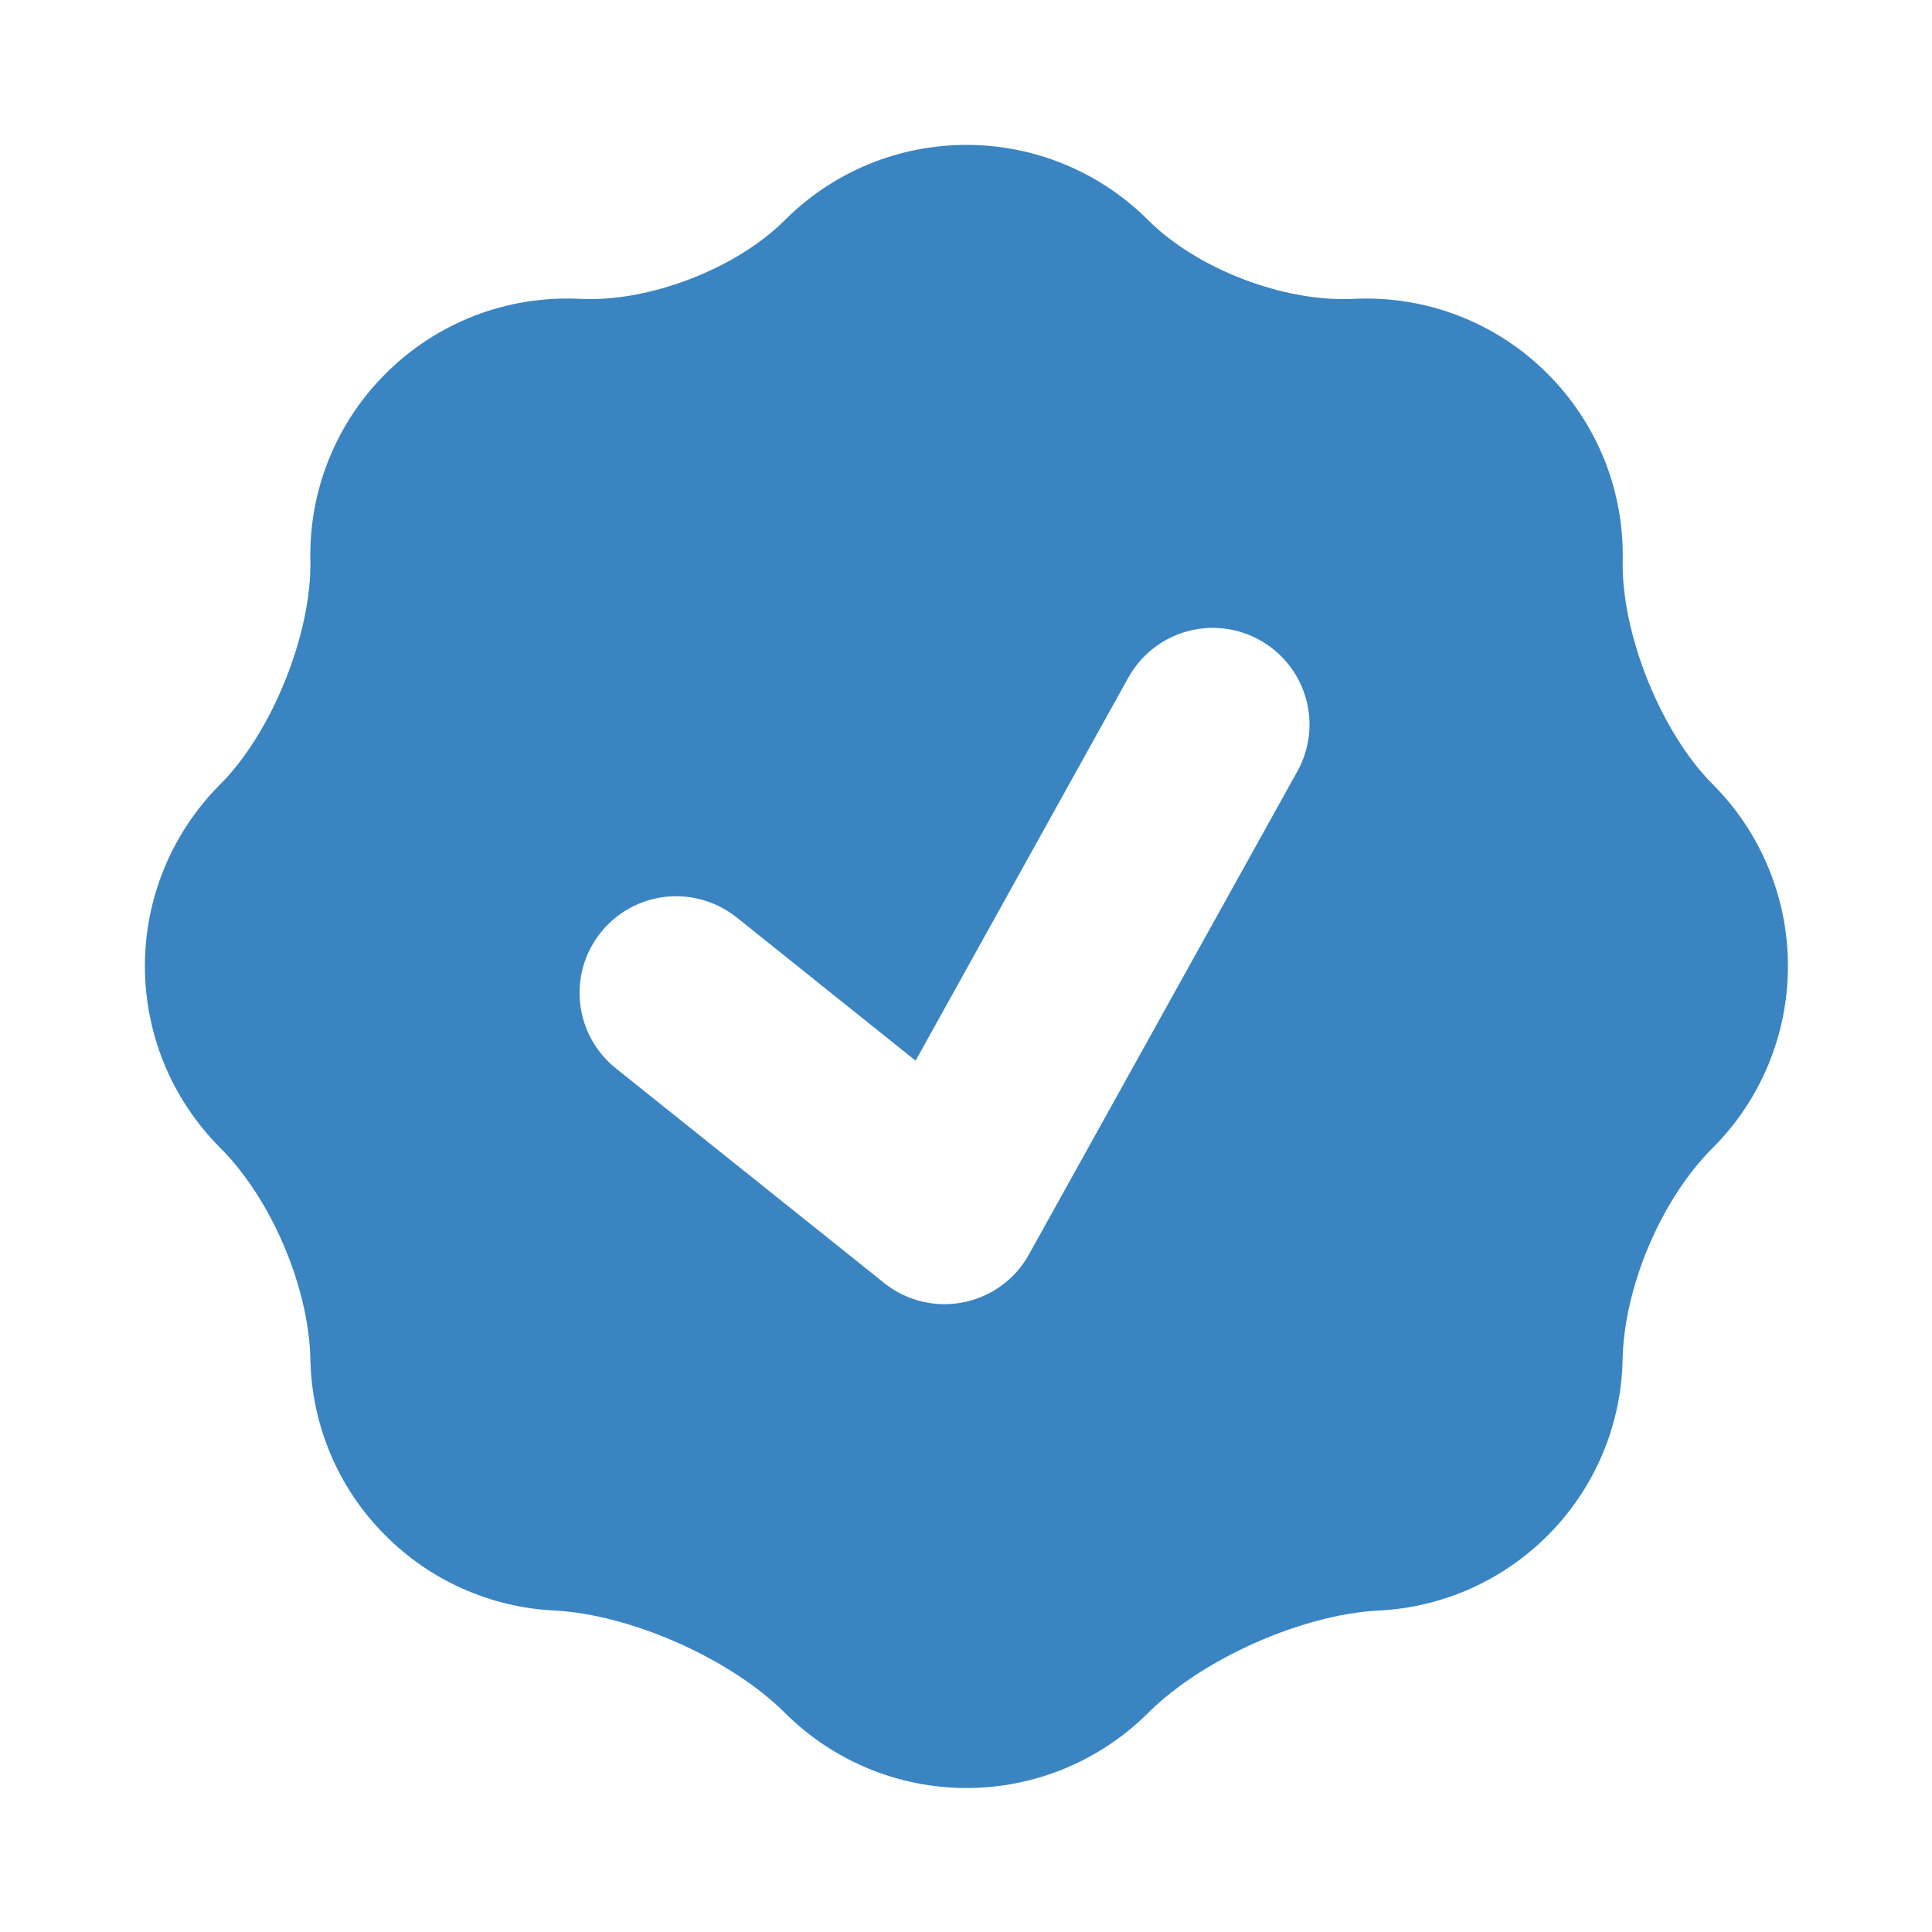 <svg width="23" height="23" viewBox="0 0 23 23" fill="none" xmlns="http://www.w3.org/2000/svg">
<path fill-rule="evenodd" clip-rule="evenodd" d="M3.695 6.67C3.712 7.543 3.237 8.723 2.62 9.339C2.047 9.913 1.725 10.69 1.725 11.501C1.725 12.312 2.047 13.089 2.62 13.663C3.229 14.27 3.678 15.324 3.695 16.184C3.711 16.945 4.009 17.702 4.59 18.281C5.125 18.818 5.842 19.136 6.6 19.173C7.509 19.219 8.701 19.748 9.345 20.392C9.918 20.964 10.696 21.286 11.506 21.286C12.317 21.286 13.094 20.964 13.668 20.392C14.312 19.748 15.503 19.219 16.413 19.173C17.17 19.136 17.887 18.818 18.423 18.281C18.982 17.724 19.302 16.971 19.317 16.181C19.334 15.324 19.776 14.277 20.385 13.67C20.96 13.097 21.284 12.318 21.285 11.506C21.287 10.694 20.965 9.914 20.392 9.339C19.775 8.724 19.299 7.543 19.318 6.671C19.326 6.259 19.252 5.85 19.098 5.468C18.944 5.087 18.714 4.74 18.423 4.449C18.121 4.146 17.758 3.91 17.359 3.757C16.96 3.603 16.533 3.536 16.106 3.558C15.285 3.599 14.248 3.201 13.668 2.62C13.094 2.046 12.316 1.725 11.506 1.725C10.695 1.725 9.917 2.046 9.344 2.62C8.764 3.2 7.727 3.599 6.906 3.558C6.479 3.536 6.052 3.604 5.653 3.757C5.254 3.911 4.892 4.146 4.59 4.449C4.298 4.74 4.069 5.086 3.915 5.468C3.761 5.85 3.686 6.258 3.695 6.67ZM14.997 7.62C15.129 7.693 15.246 7.792 15.339 7.91C15.434 8.028 15.503 8.164 15.545 8.309C15.586 8.454 15.599 8.606 15.582 8.756C15.564 8.906 15.518 9.052 15.444 9.184L12.261 14.913C12.179 15.069 12.062 15.204 11.919 15.307C11.711 15.458 11.459 15.534 11.202 15.525C10.946 15.516 10.7 15.421 10.504 15.256L7.331 12.718C7.213 12.623 7.115 12.507 7.042 12.374C6.969 12.242 6.923 12.097 6.907 11.946C6.89 11.796 6.903 11.644 6.945 11.499C6.987 11.354 7.057 11.219 7.152 11.101C7.246 10.983 7.363 10.885 7.495 10.812C7.628 10.739 7.773 10.693 7.923 10.676C8.073 10.66 8.225 10.673 8.37 10.715C8.515 10.757 8.651 10.827 8.769 10.921L10.9 12.627L13.433 8.066C13.507 7.934 13.605 7.818 13.723 7.724C13.842 7.63 13.977 7.56 14.123 7.519C14.268 7.477 14.42 7.465 14.57 7.482C14.72 7.5 14.865 7.546 14.997 7.62Z" fill="#3A84C1"/>
</svg>
